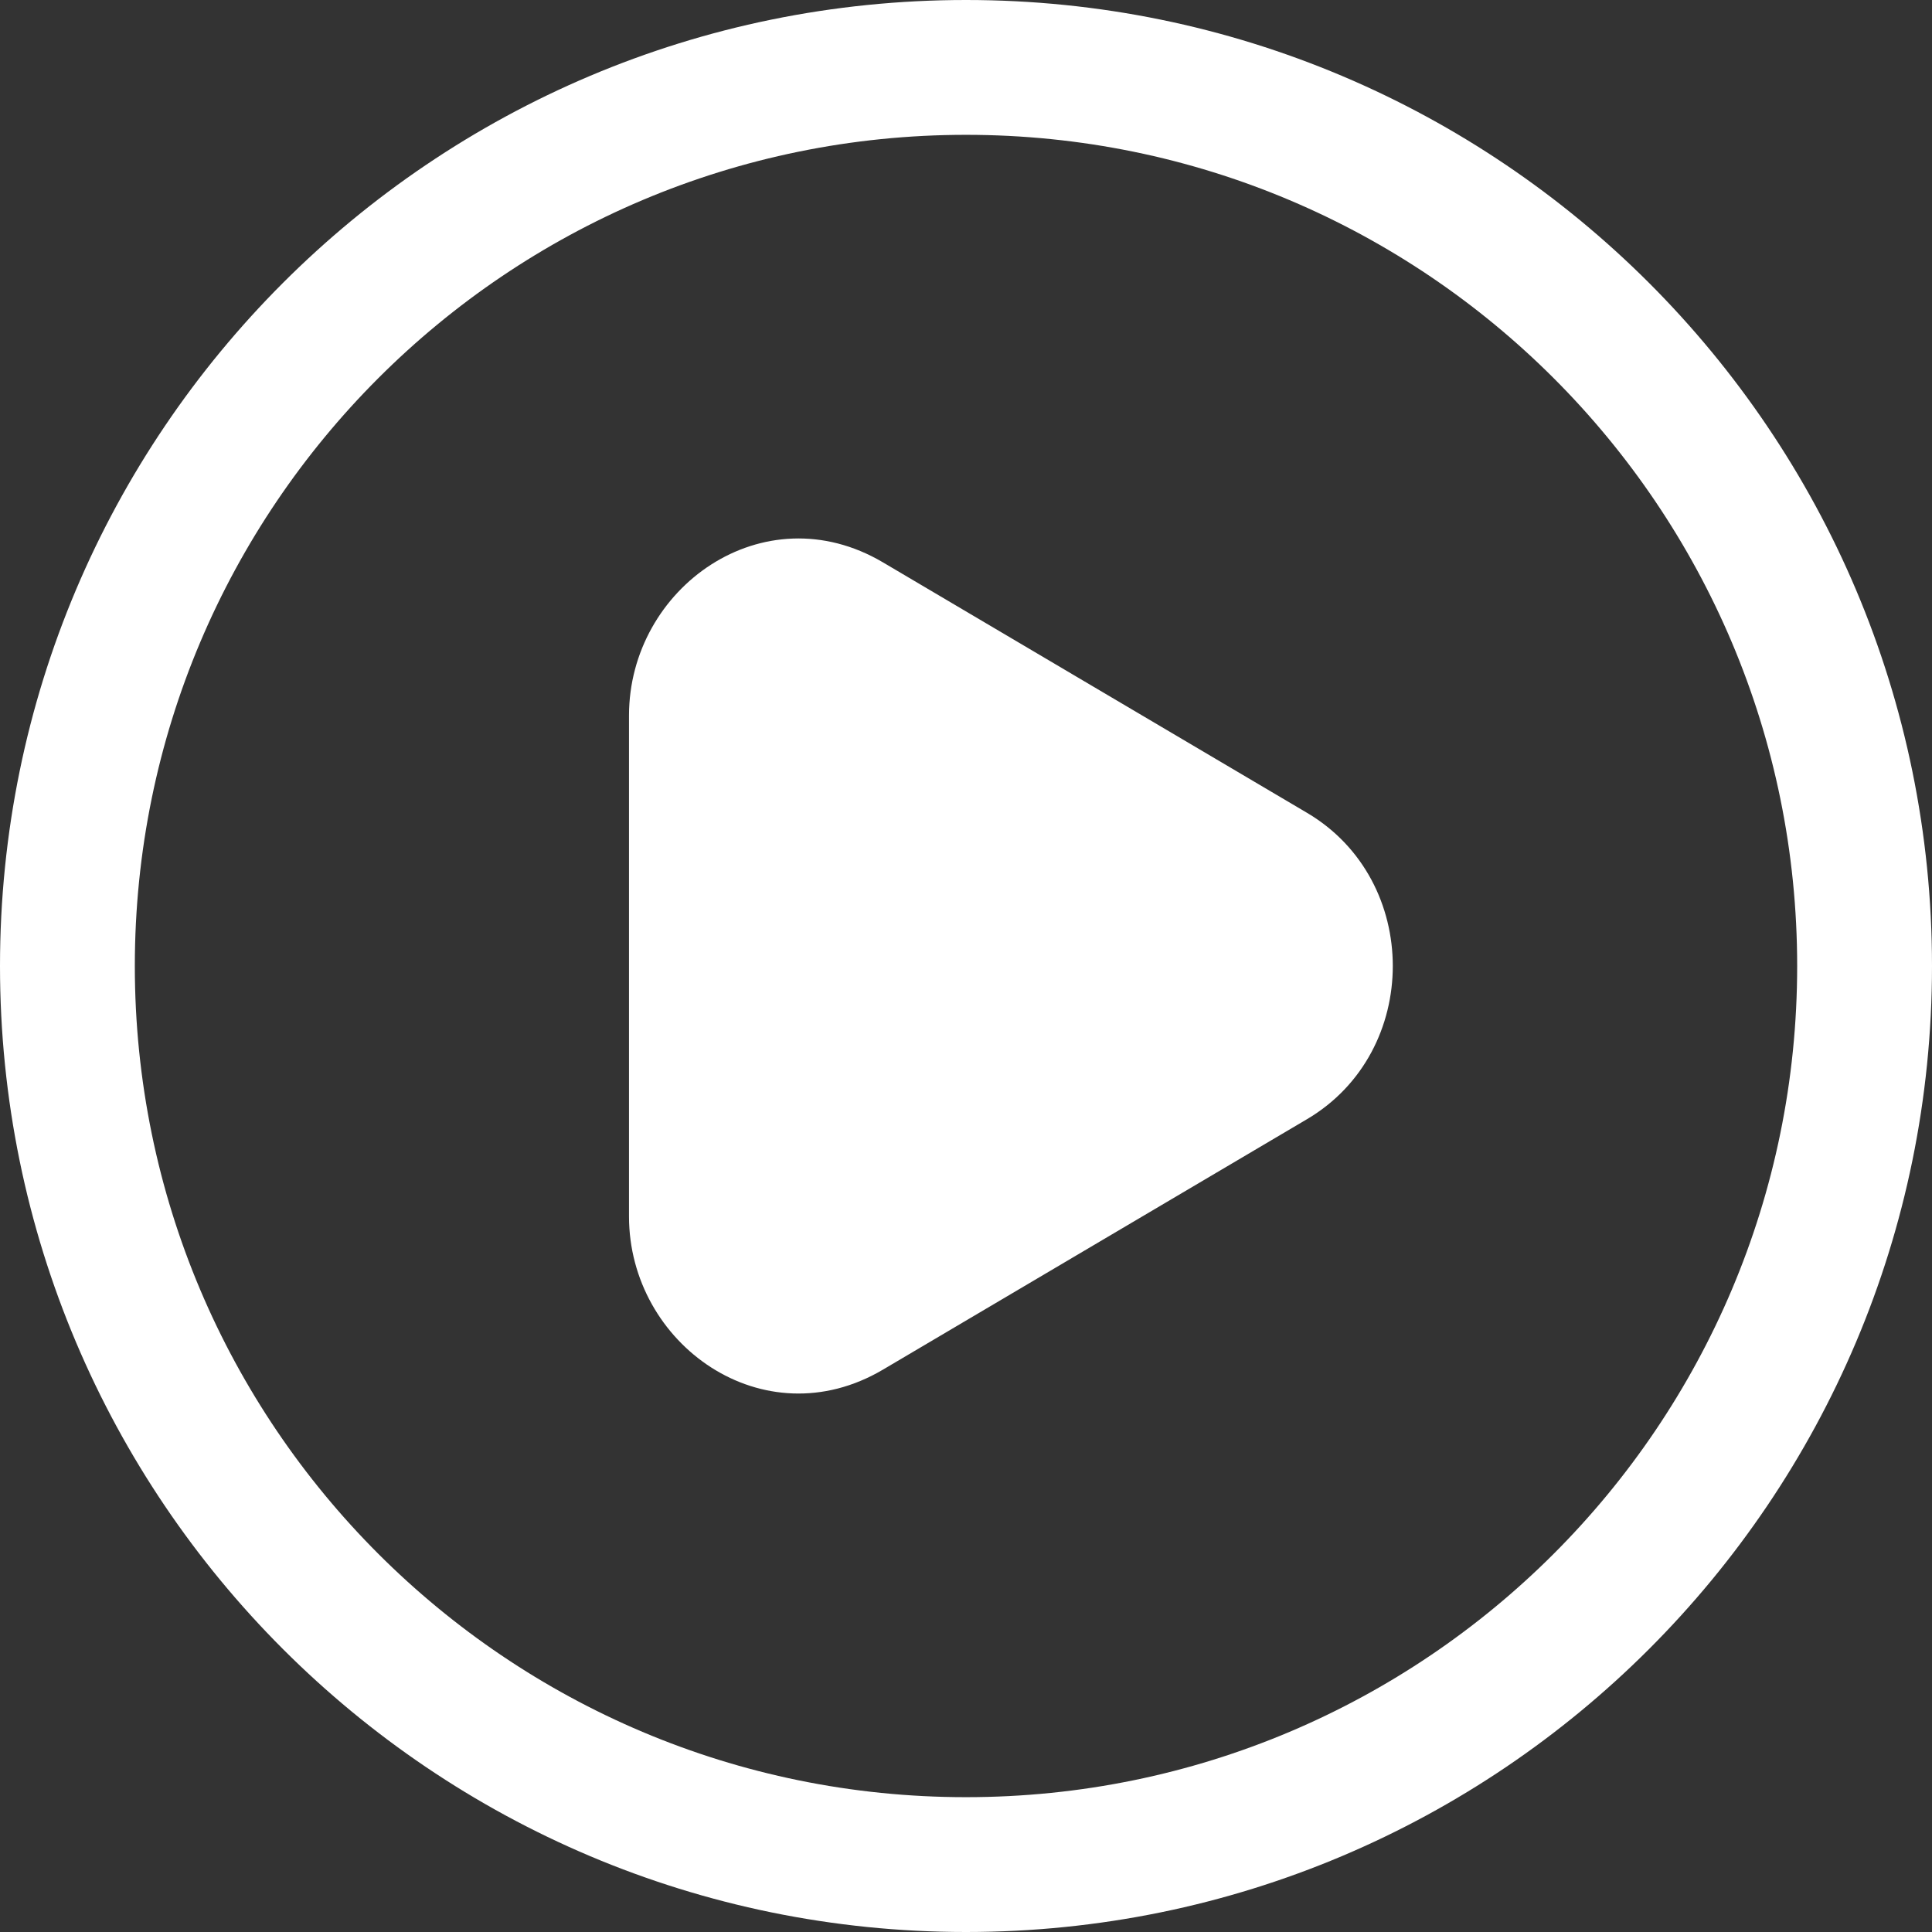 <svg width="14" height="14" viewBox="0 0 14 14" fill="none" xmlns="http://www.w3.org/2000/svg">
<rect x="0" y="0" width="14" height="14" fill="#333333" stroke="none"/>
<path fill-rule="evenodd" clip-rule="evenodd" d="M7 0.977C3.673 0.977 0.977 3.673 0.977 7C0.977 10.327 3.673 13.023 7 13.023C10.327 13.023 13.023 10.327 13.023 7C13.023 3.673 10.327 0.977 7 0.977ZM0 7C0 3.134 3.134 0 7 0C10.866 0 14 3.134 14 7C14 10.866 10.866 14 7 14C3.134 14 0 10.866 0 7Z" fill="white"/>
<path d="M9.223 6.31C9.732 6.611 9.732 7.389 9.223 7.69L6.149 9.504C5.655 9.796 5.047 9.416 5.047 8.815V5.185C5.047 4.584 5.655 4.204 6.149 4.496L9.223 6.31Z" fill="white"/>
<path fill-rule="evenodd" clip-rule="evenodd" d="M5.671 4.92C5.597 4.966 5.535 5.056 5.535 5.185V8.815C5.535 8.944 5.598 9.034 5.671 9.08C5.743 9.125 5.823 9.13 5.901 9.084L8.975 7.269C9.061 7.218 9.116 7.121 9.116 7C9.116 6.879 9.061 6.782 8.975 6.731L5.901 4.916C5.823 4.87 5.743 4.875 5.671 4.92ZM4.558 5.185C4.558 4.259 5.532 3.564 6.398 4.075L9.471 5.89C10.3 6.379 10.3 7.621 9.471 8.11L6.398 9.925C5.532 10.436 4.558 9.741 4.558 8.815V5.185Z" fill="white"/>
</svg>
